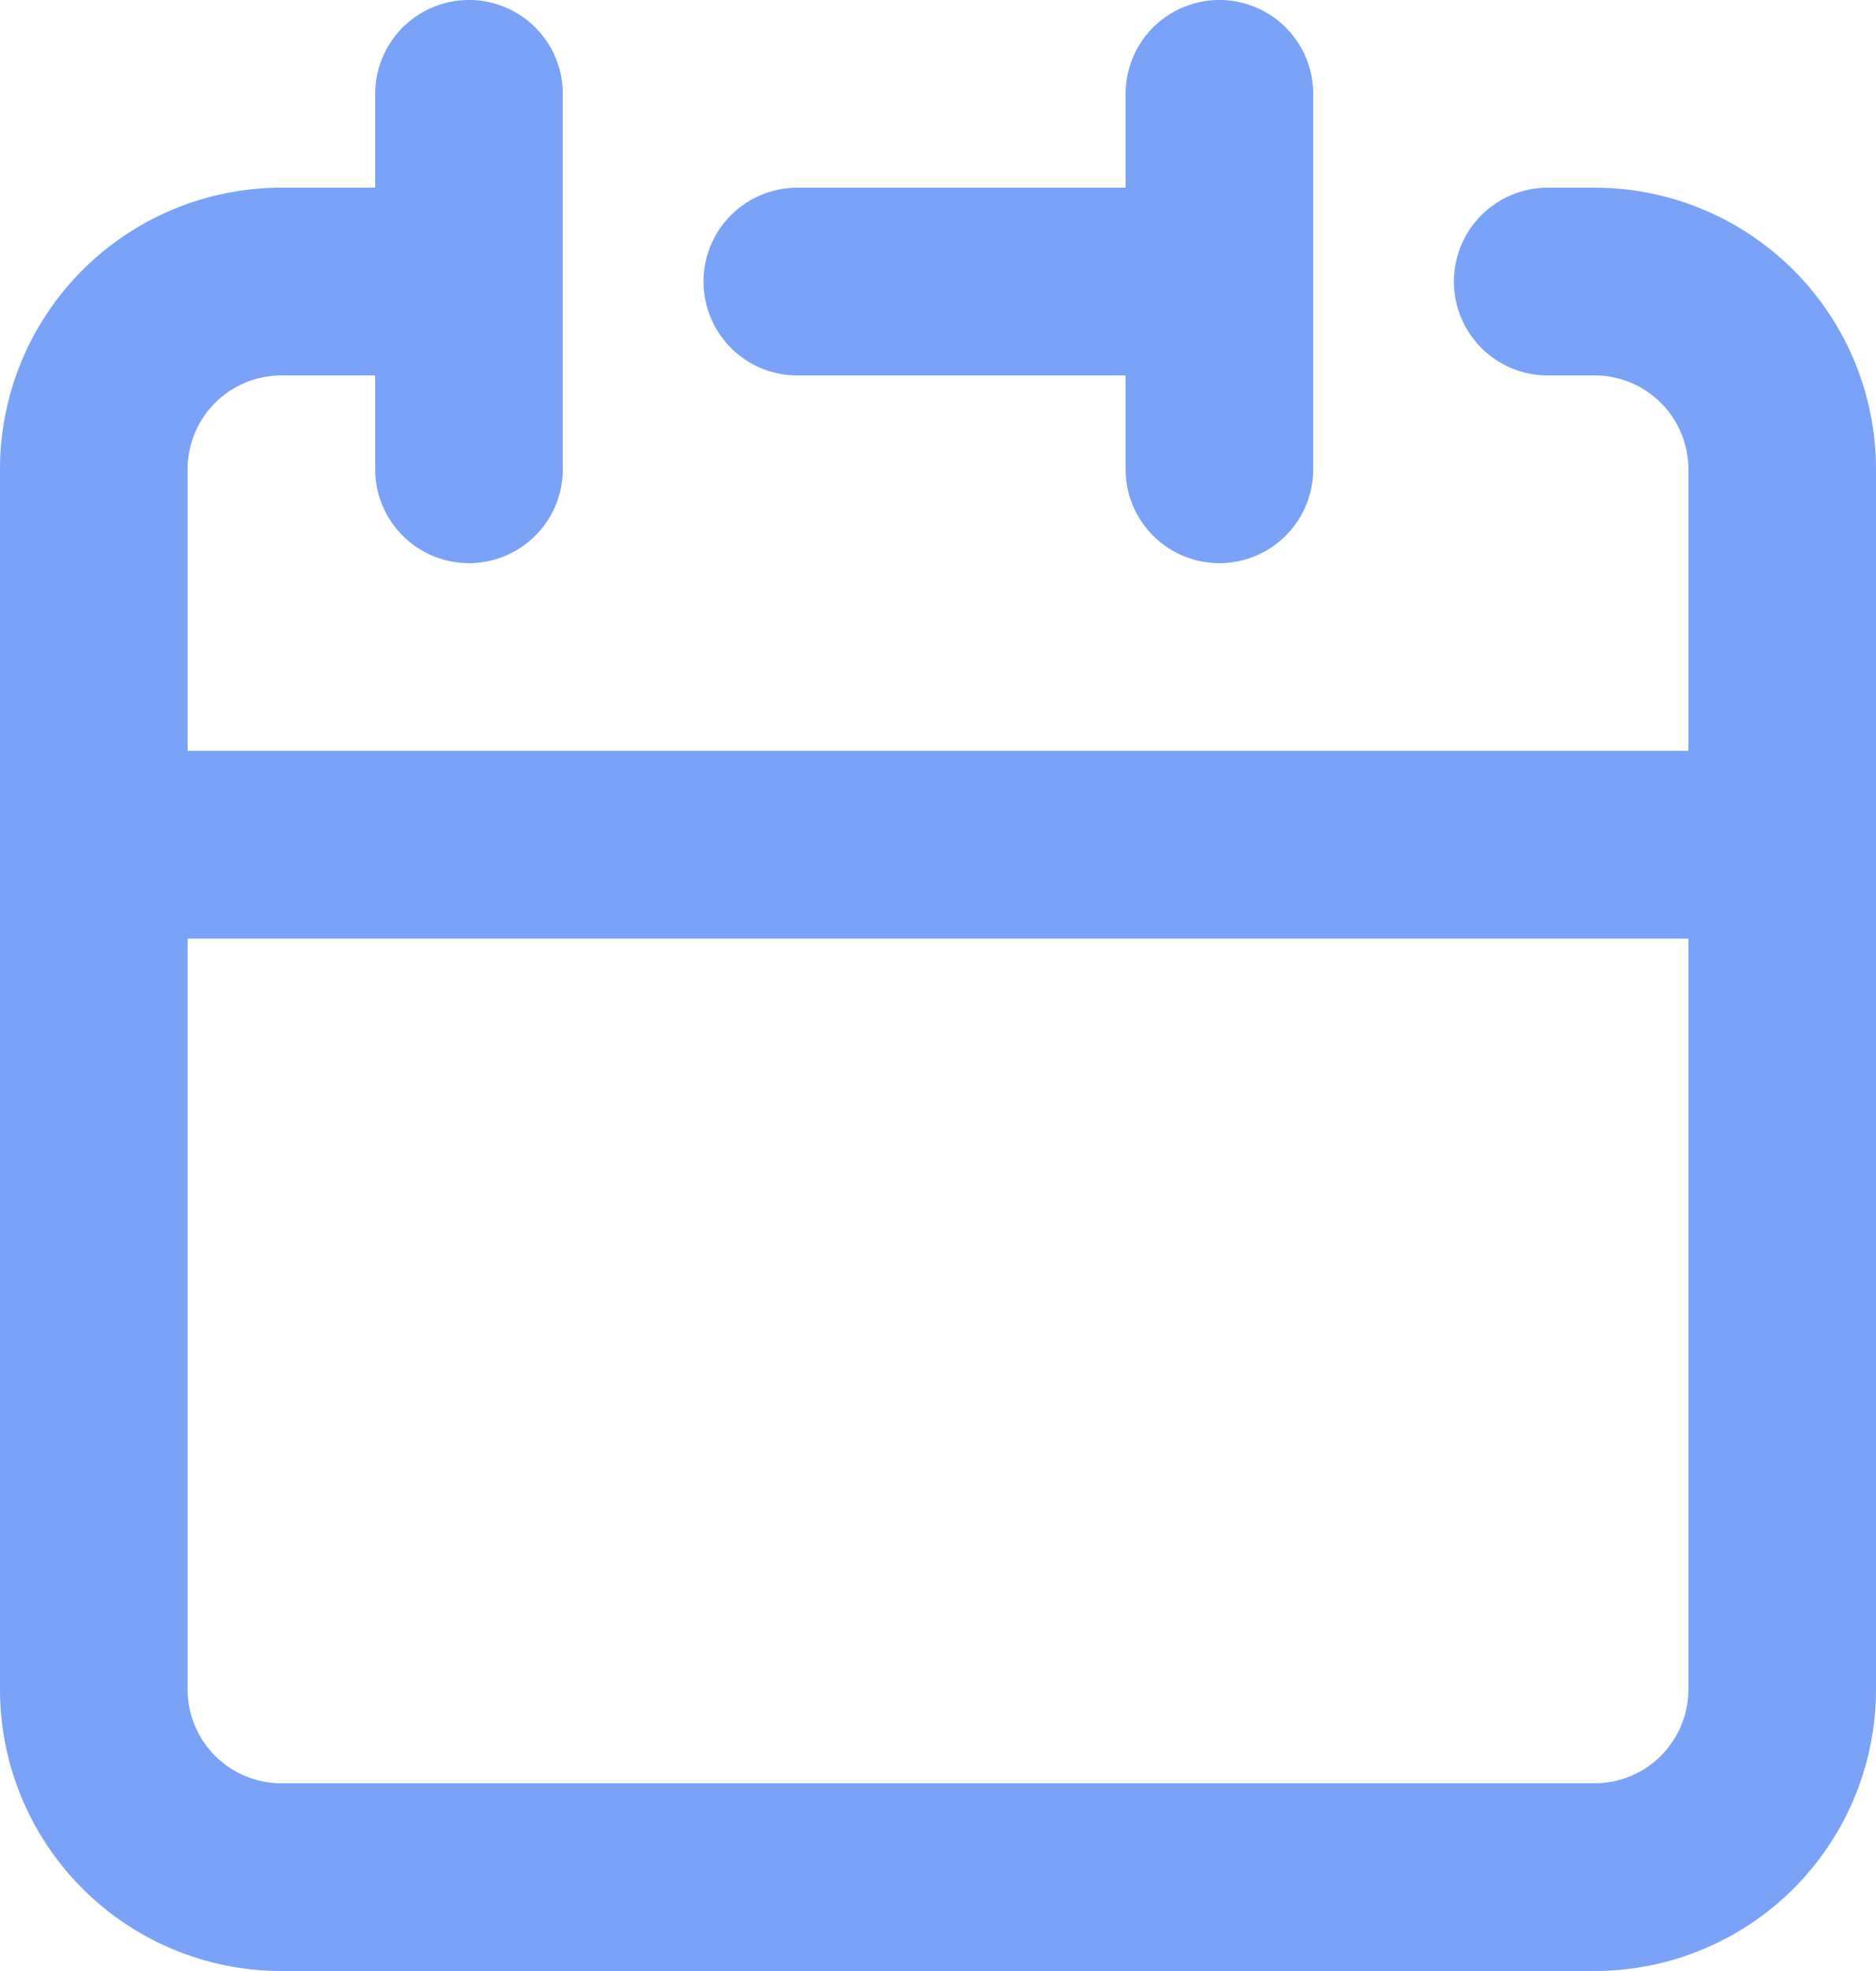 <?xml version="1.0" encoding="UTF-8" standalone="no"?>
<svg
   width="20"
   height="21"
   stroke-width="2"
   viewBox="0 0 20 21"
   fill="none"
   color="#000000"
   version="1.1"
   id="svg4"
   sodipodi:docname="calendar.svg"
   inkscape:version="1.4 (e7c3feb1, 2024-10-09)"
   xmlns:inkscape="http://www.inkscape.org/namespaces/inkscape"
   xmlns:sodipodi="http://sodipodi.sourceforge.net/DTD/sodipodi-0.dtd"
   xmlns="http://www.w3.org/2000/svg"
   xmlns:svg="http://www.w3.org/2000/svg">
  <defs
     id="defs8" />
  <sodipodi:namedview
     id="namedview6"
     pagecolor="#ffffff"
     bordercolor="#666666"
     borderopacity="1.0"
     inkscape:pageshadow="2"
     inkscape:pageopacity="0.0"
     inkscape:pagecheckerboard="0"
     showgrid="false"
     fit-margin-top="0"
     fit-margin-left="0"
     fit-margin-right="0"
     fit-margin-bottom="0"
     inkscape:zoom="31.041667"
     inkscape:cx="10.002684"
     inkscape:cy="11.001342"
     inkscape:window-width="1200"
     inkscape:window-height="1186"
     inkscape:window-x="0"
     inkscape:window-y="25"
     inkscape:window-maximized="0"
     inkscape:current-layer="svg4"
     inkscape:showpageshadow="2"
     inkscape:deskcolor="#d1d1d1" />
  <path
     d="M 13,3 V 1 m 0,2 V 5 M 13,3 H 8.5 M 1,9 v 9 a 2,2 0 0 0 2,2 h 14 a 2,2 0 0 0 2,-2 V 9 Z M 1,9 V 5 A 2,2 0 0 1 3,3 H 5 M 5,1 V 5 M 19,9 V 5 A 2,2 0 0 0 17,3 h -0.5"
     stroke="#000000"
     stroke-width="2"
     stroke-linecap="round"
     stroke-linejoin="round"
     id="path2"
     style="stroke:#7aa2f7;stroke-opacity:1" />
</svg>
